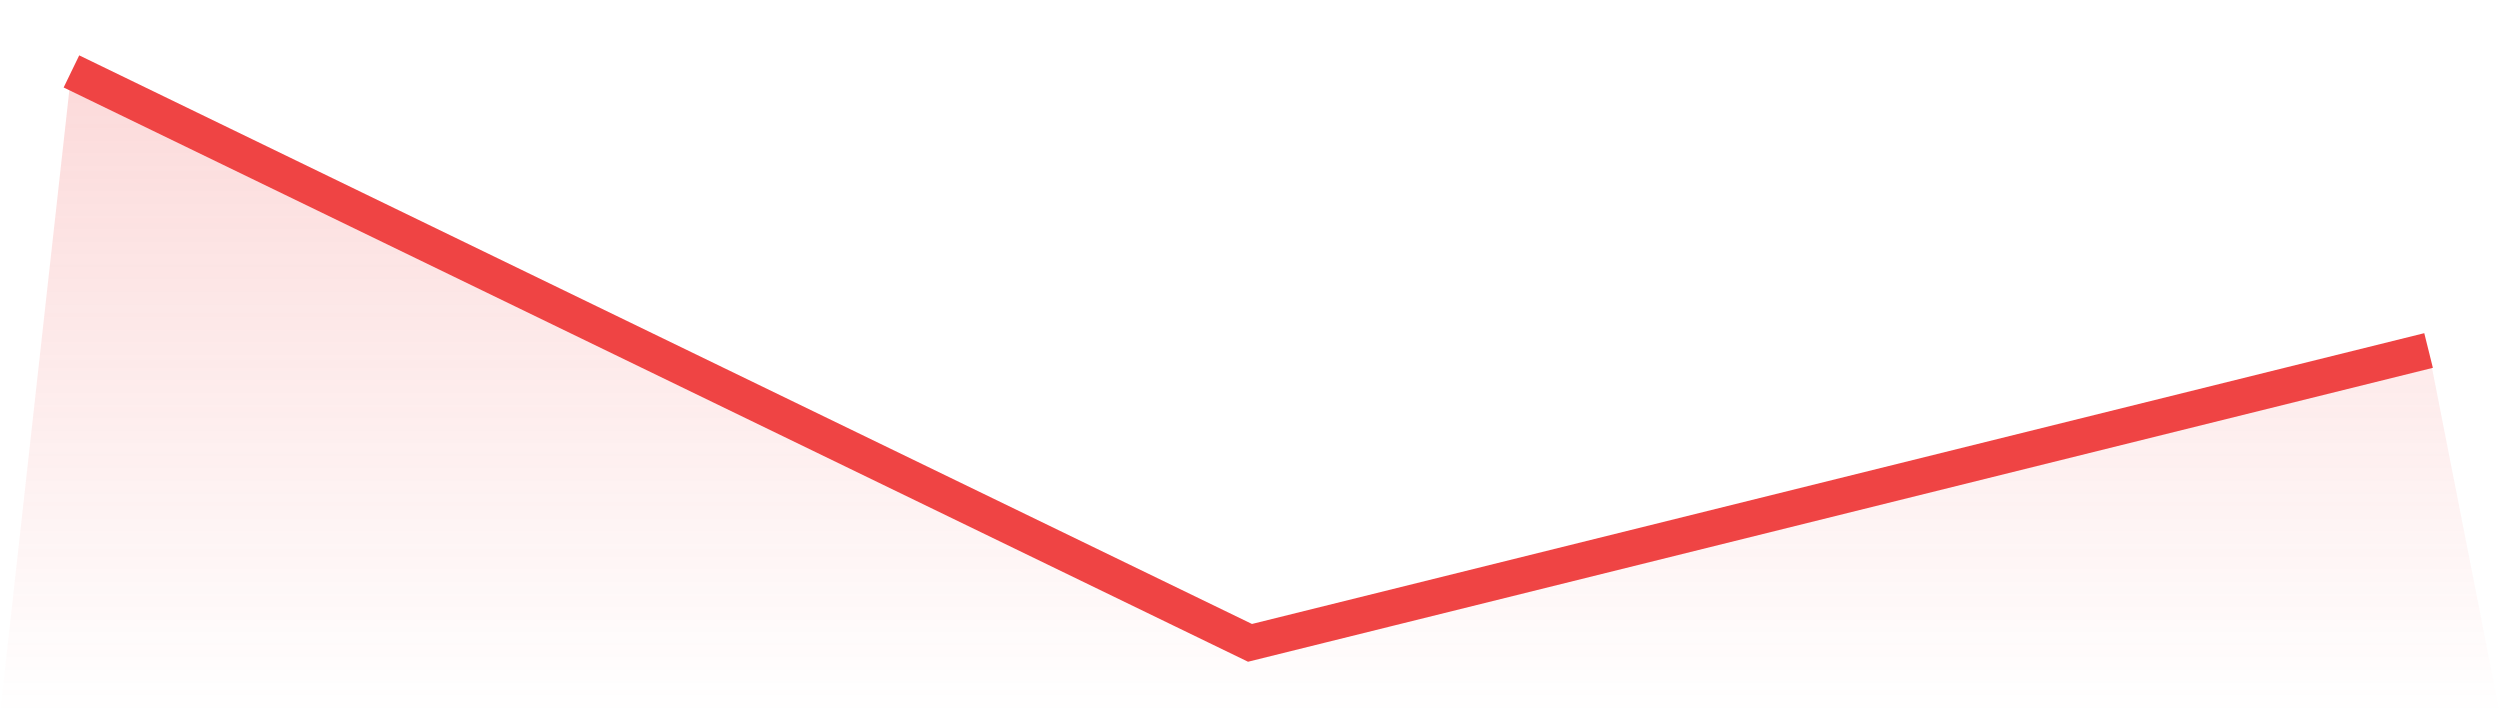 <svg viewBox="0 0 140 40" xmlns="http://www.w3.org/2000/svg">
<defs>
<linearGradient id="gradient" x1="0" x2="0" y1="0" y2="1">
<stop offset="0%" stop-color="#ef4444" stop-opacity="0.2"/>
<stop offset="100%" stop-color="#ef4444" stop-opacity="0"/>
</linearGradient>
</defs>
<path d="M4,4 L4,4 L70,36 L136,19.628 L140,40 L0,40 z" fill="url(#gradient)"/>
<path d="M4,4 L4,4 L70,36 L136,19.628" fill="none" stroke="#ef4444" stroke-width="2"/>
</svg>